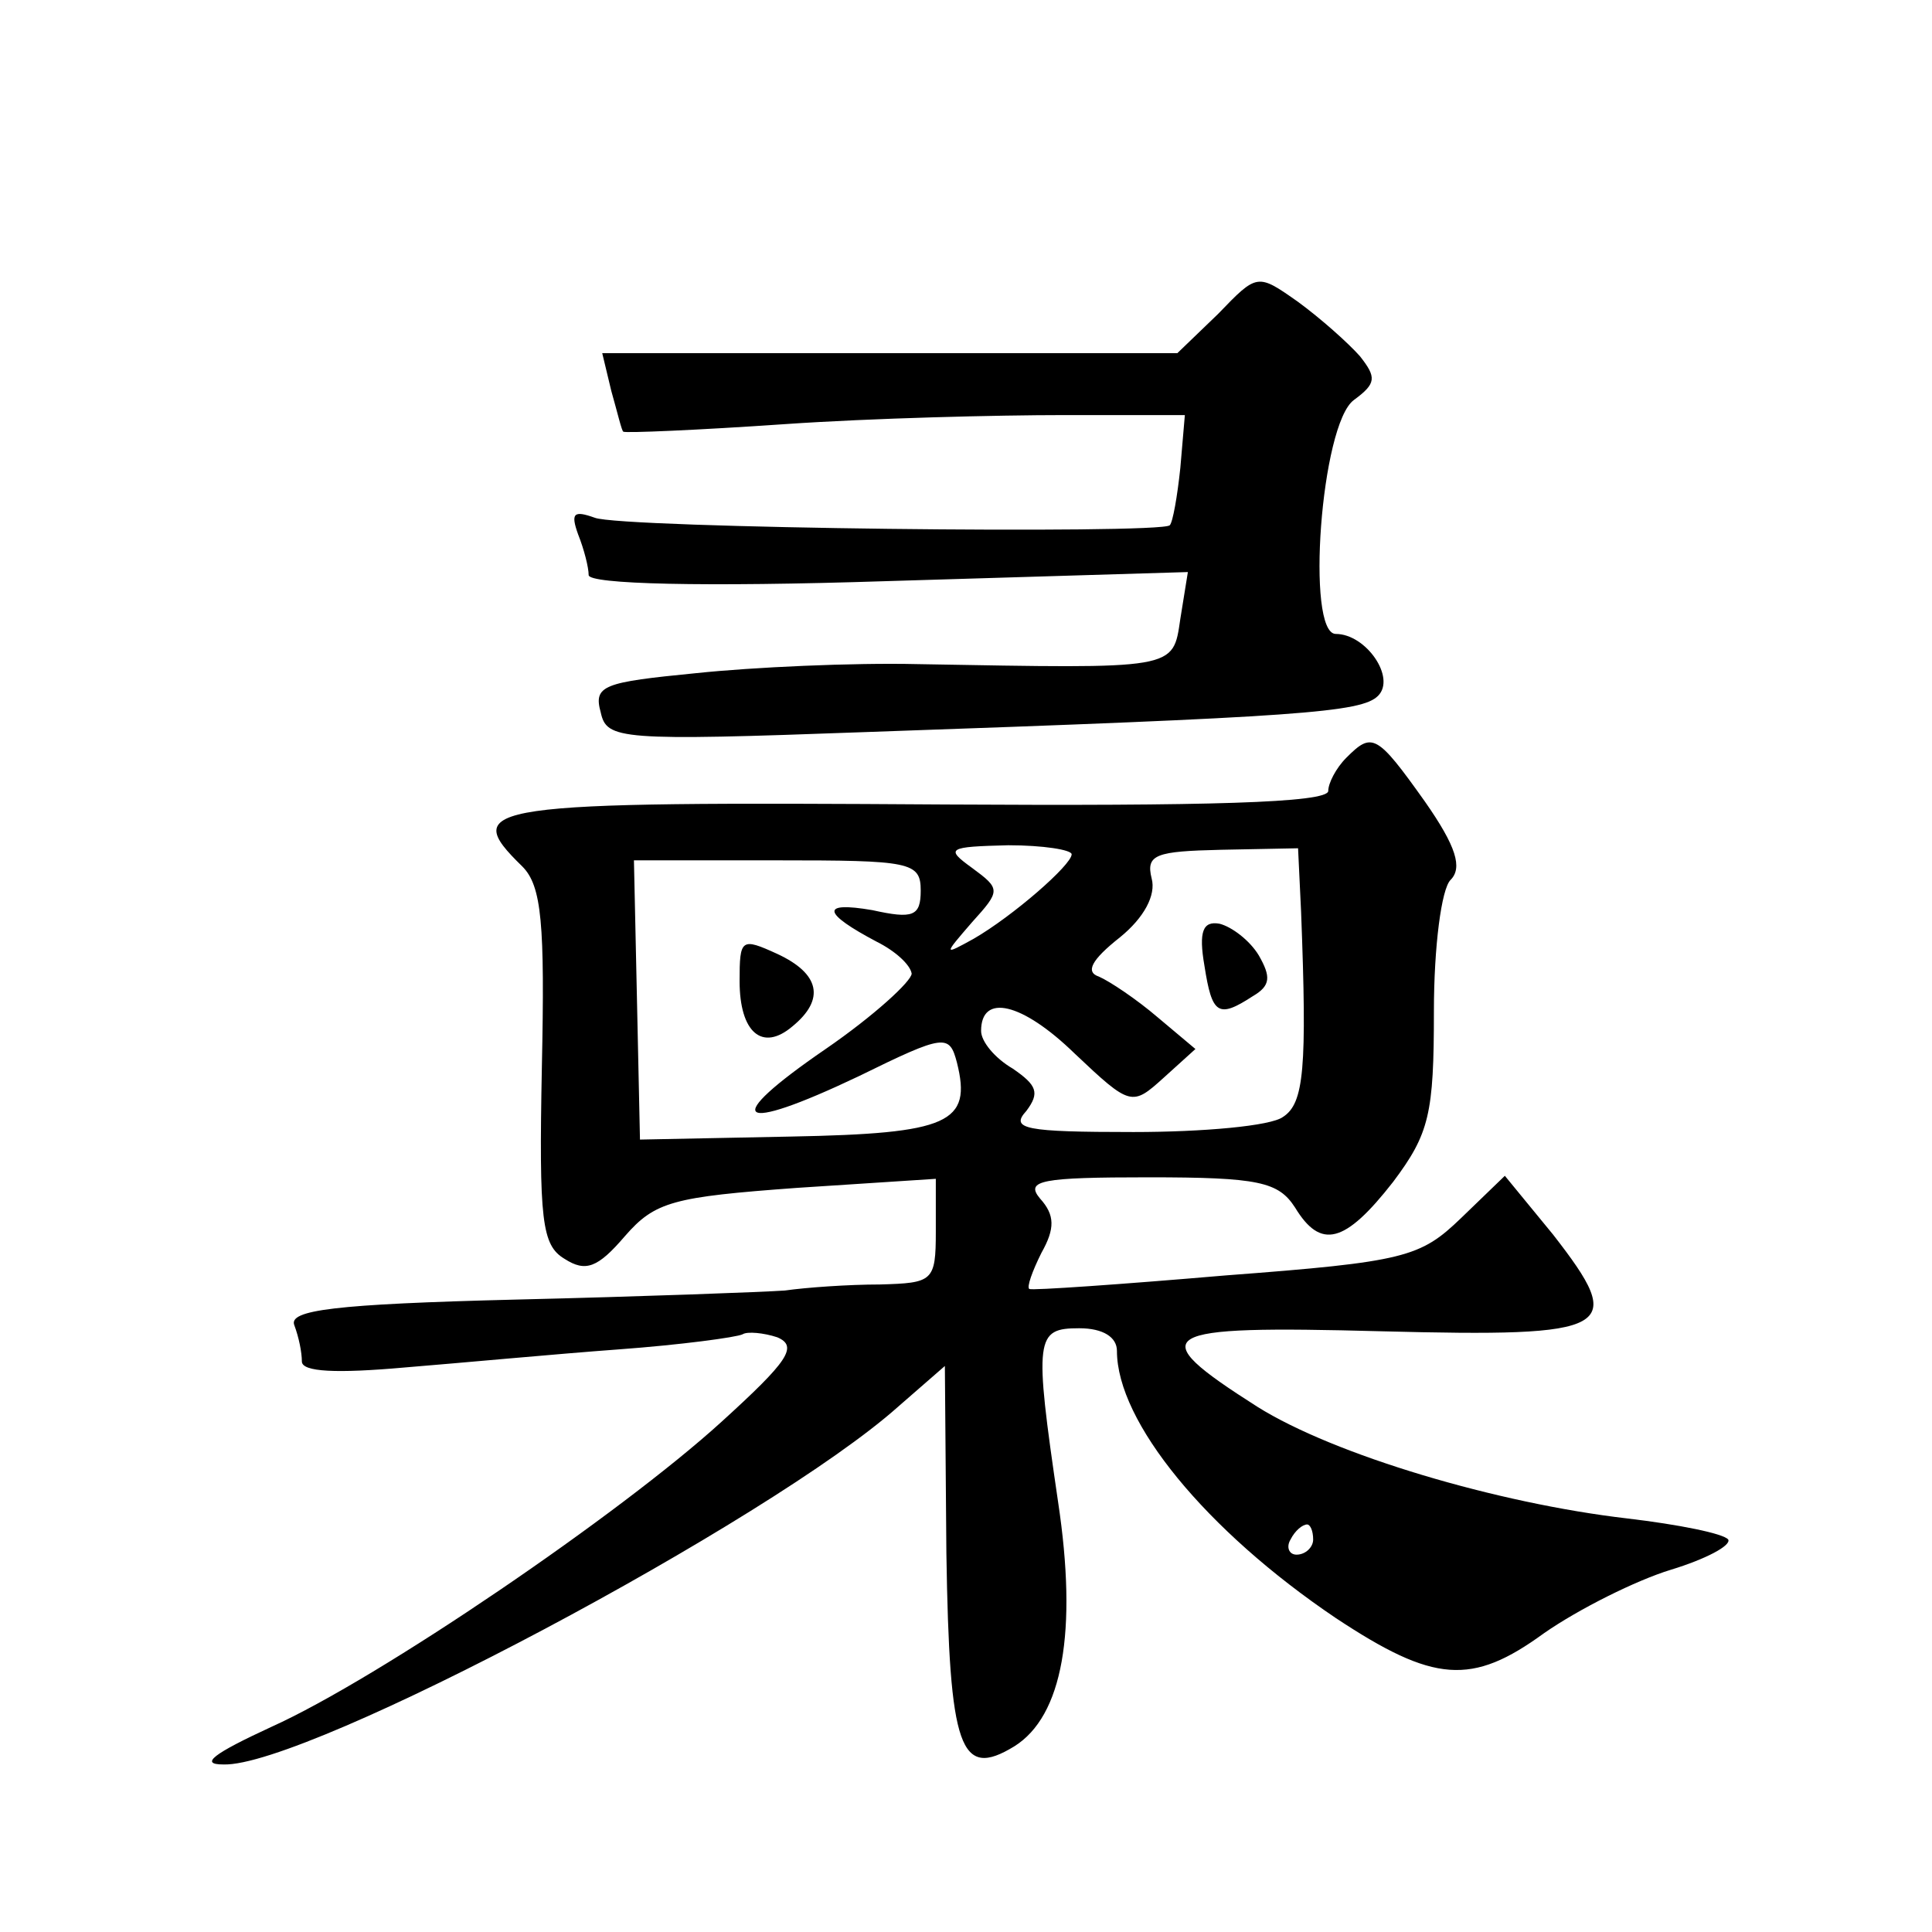 <?xml version="1.0" standalone="no"?>
<!DOCTYPE svg PUBLIC "-//W3C//DTD SVG 20010904//EN"
 "http://www.w3.org/TR/2001/REC-SVG-20010904/DTD/svg10.dtd">
<svg version="1.0" xmlns="http://www.w3.org/2000/svg"
 width="128pt" height="128pt" viewBox="0 0 128 128"
 preserveAspectRatio="xMidYMid meet">
<g transform="translate(0,128) scale(0.1,-0.1)"
fill="#0" stroke="none">
<path d="M807 1072 l-27 -26 -191 0 -190 0 6 -25 c4 -14 7 -27 8 -27 1 -1 49 1
107 5 58 4 141 6 185 6 l80 0 -3 -35 c-2 -19 -5 -36 -7 -38 -6 -6 -364 -2 -381
5 -14 5 -16 3 -11 -11 4 -10 7 -22 7 -27 0 -6 75 -8 198 -4 l199 6 -5 -31 c-5 -34
-2 -33 -174 -30 -43 1 -109 -2 -147 -6 -61 -6 -68 -8 -63 -26 4 -18 12 -19 176
-13 288 10 328 13 339 24 12 12 -8 41 -28 41 -20 0 -10 139 12 155 15 11 15 15
4 29 -8 9 -26 25 -41 36 -27 19 -27 19 -53 -8z M892 778 c-7 -7 -12 -17 -12 -22
0 -8 -82 -10 -253 -9 -308 2 -323 0 -281 -41 13 -13 15 -38 13 -133 -2 -102 0 -118
15 -127 14 -9 22 -6 40 15 20 23 32 26 114 32 l92 6 0 -35 c0 -33 -2 -34 -37 -35
-21 0 -49 -2 -63 -4 -14 -1 -94 -4 -178 -6 -121 -3 -151 -7 -147 -17 3 -8 5 -18
5 -24 0 -7 23 -8 68 -4 37 3 101 9 142 12 41 3 78 8 82 10 3 2 14 1 23 -2 14 -6
7 -16 -37 -56 -67 -61 -227 -170 -298 -202 -39 -18 -48 -25 -32 -25 55 -2 363 162
447 237 l31 27 1 -124 c2 -130 9 -150 45 -128 32 20 42 76 29 162 -16 109 -15 115
14 115 16 0 25 -6 25 -15 0 -47 59 -119 145 -177 65 -43 90 -45 138 -10 23 16 61
35 84 42 23 7 40 16 38 20 -3 4 -33 10 -67 14 -86 10 -194 42 -245 74 -77 49 -68
54 82 50 155 -4 163 1 114 64 l-32 39 -29 -28 c-27 -26 -37 -29 -156 -38 -70 -6
-128 -10 -130 -9 -2 1 2 12 8 24 9 16 9 25 -1 36 -10 12 1 14 72 14 73 0 86 -3
97 -20 17 -28 33 -24 65 17 24 32 27 45 27 113 0 43 5 81 11 87 8 8 4 22 -17 52
-32 45 -35 46 -52 29z m-182 -64 c0 -7 -39 -41 -65 -56 -20 -11 -20 -11 -1 11 19
21 19 22 0 36 -18 13 -16 14 24 15 23 0 42 -3 42 -6z m152 -38 c4 -104 2 -127 -12
-136 -8 -6 -53 -10 -99 -10 -72 0 -82 2 -71 14 9 12 7 17 -9 28 -12 7 -21 18 -21
25 0 25 27 19 62 -15 37 -35 38 -35 59 -16 l21 19 -25 21 c-14 12 -32 24 -39 27
-9 3 -5 11 14 26 16 13 24 28 21 39 -4 16 3 18 46 19 l51 1 2 -42z m-252 14 c0
-17 -5 -19 -32 -13 -35 6 -33 -2 3 -21 12 -6 22 -15 23 -21 0 -5 -25 -28 -57 -50
-70 -48 -60 -57 22 -18 57 28 60 28 65 9 10 -40 -5 -47 -110 -49 l-100 -2 -2 93
-2 92 95 0 c88 0 95 -1 95 -20z m260 -430 c0 -5 -5 -10 -11 -10 -5 0 -7 5 -4 10
3 6 8 10 11 10 2 0 4 -4 4 -10z M798 640 c5 -32 9 -35 32 -20 12 7 12 13 4 27 -6
10 -18 19 -26 21 -11 2 -14 -5 -10 -28z M490 630 c0 -34 15 -47 35 -30 22 18 18
35 -10 48 -24 11 -25 10 -25 -18z"/>
</g>
</svg>
